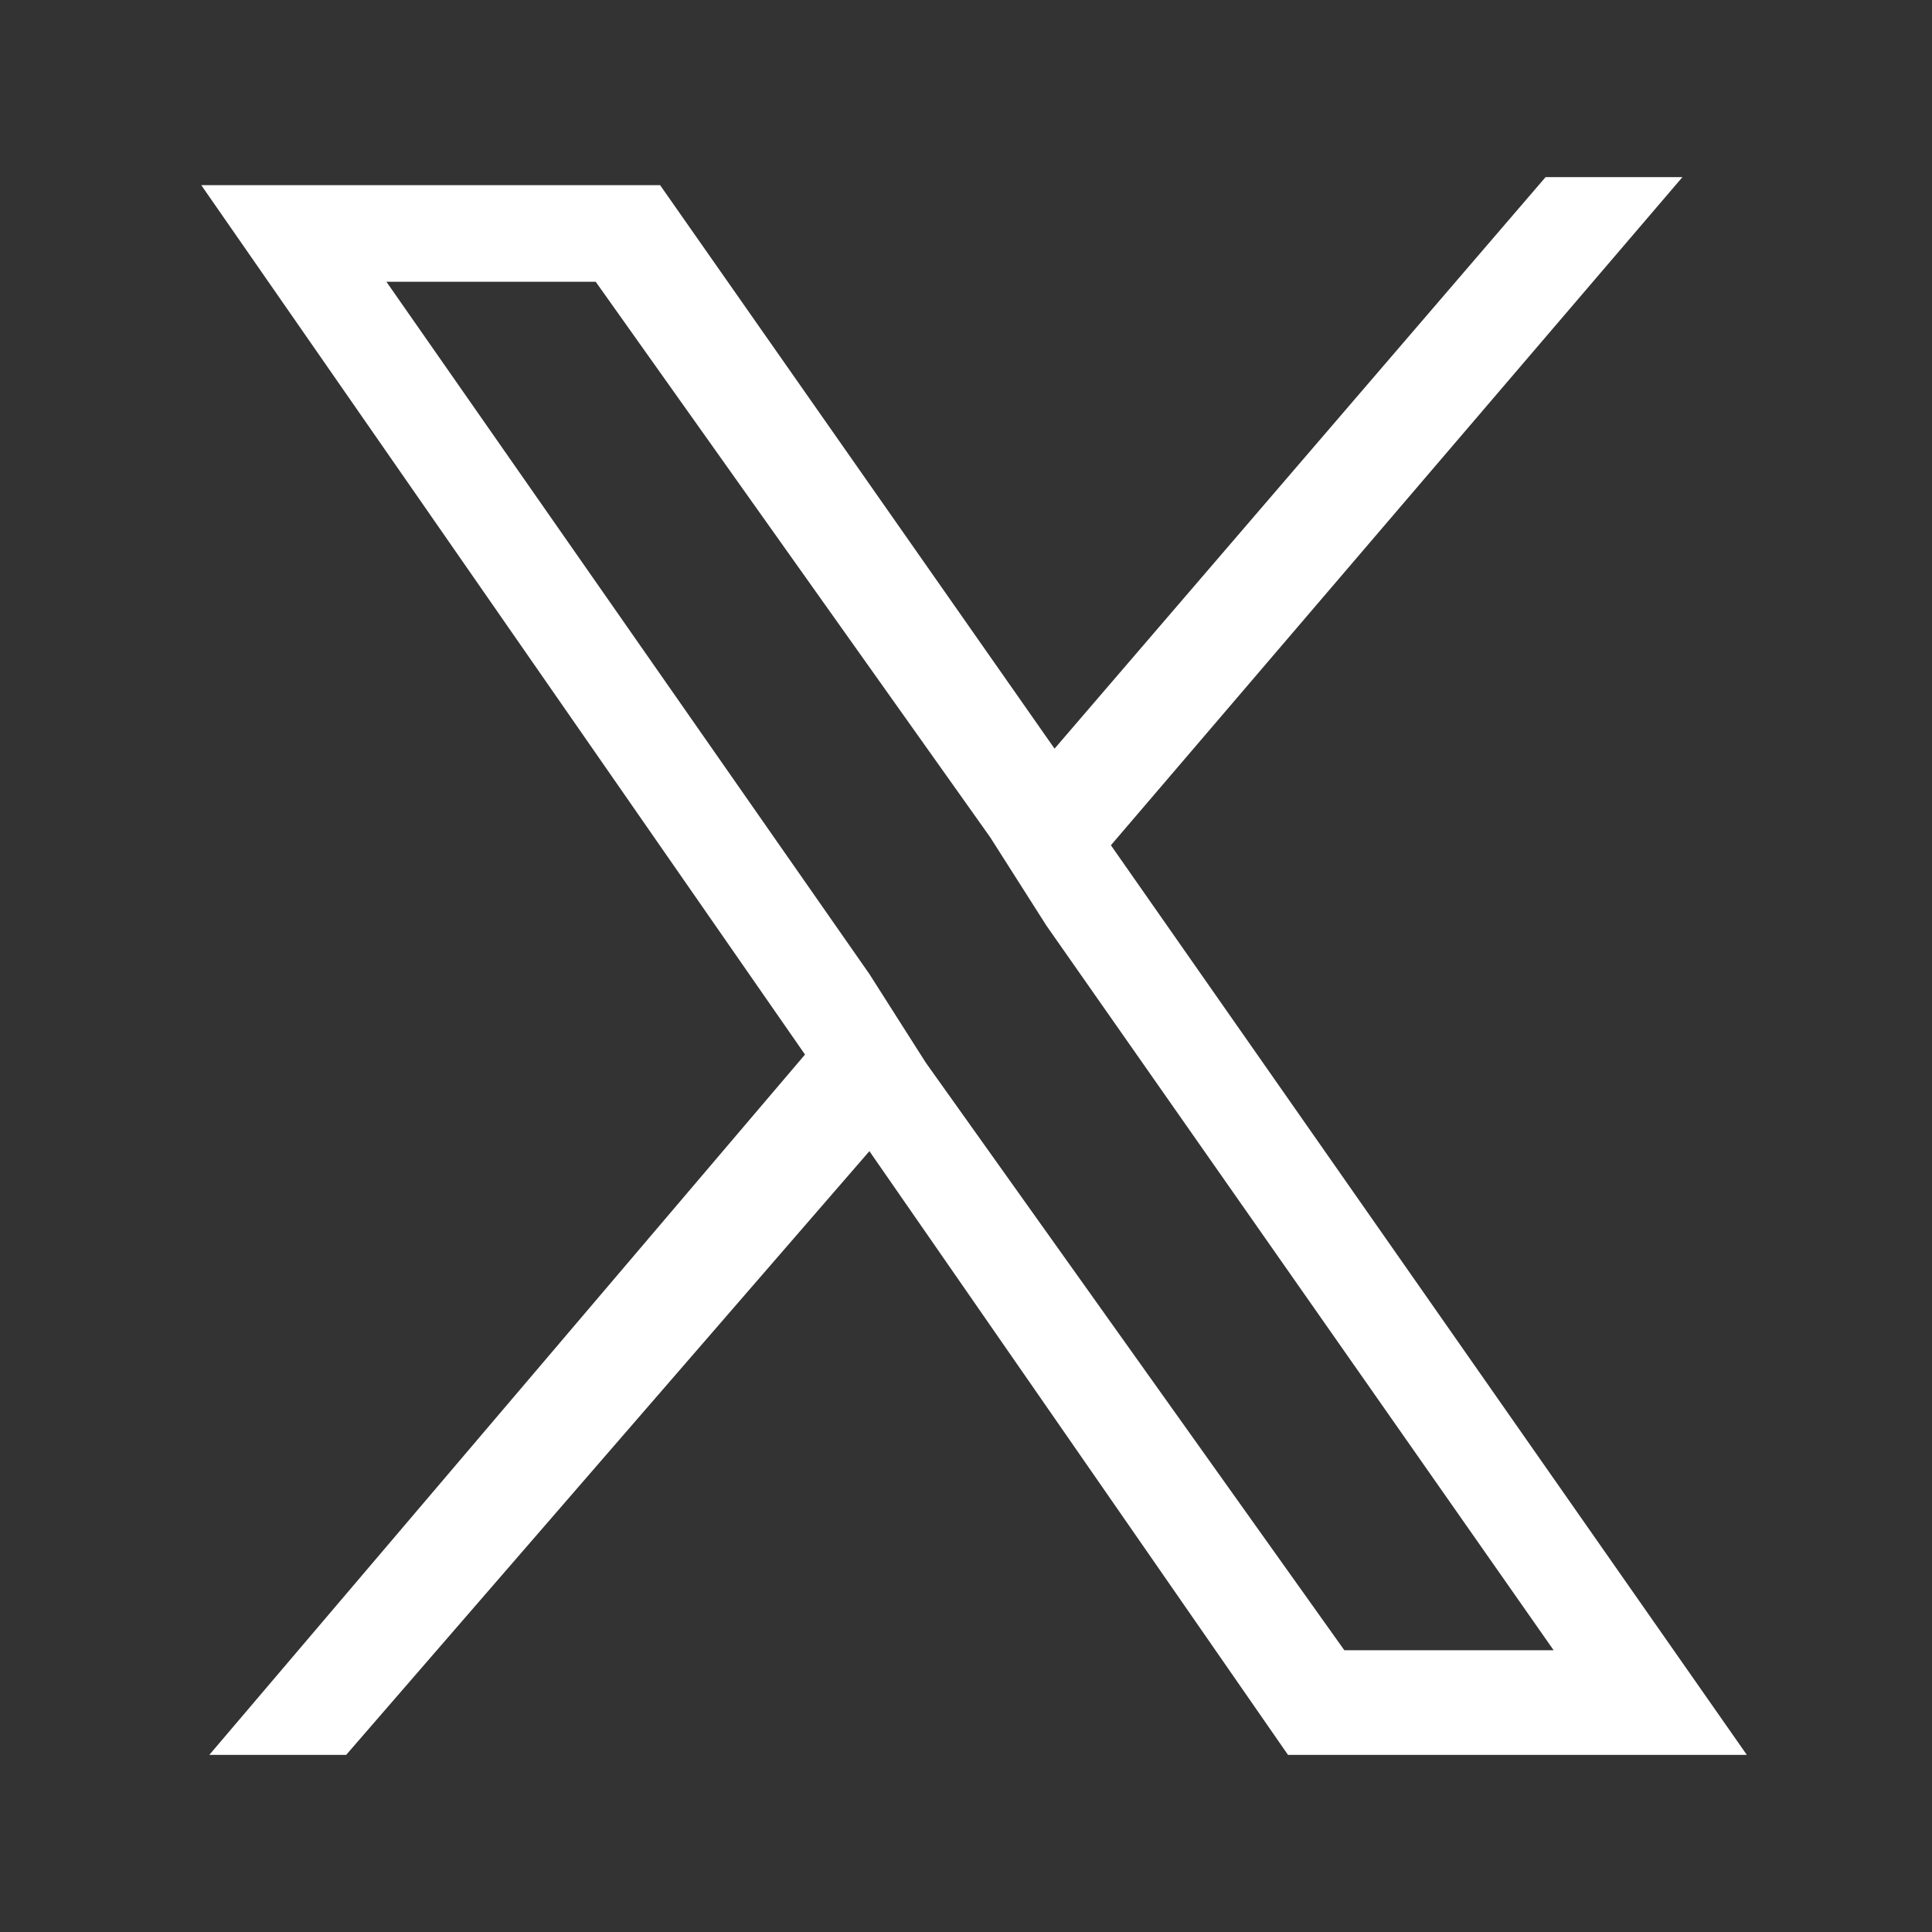 <?xml version="1.0" encoding="utf-8"?>
<!-- Generator: Adobe Illustrator 28.2.0, SVG Export Plug-In . SVG Version: 6.00 Build 0)  -->
<svg version="1.1" id="Layer_1" xmlns="http://www.w3.org/2000/svg" xmlns:xlink="http://www.w3.org/1999/xlink" x="0px" y="0px"
	 width="24px" height="24px" viewBox="0 0 24 24" style="enable-background:new 0 0 24 24;" xml:space="preserve">
<rect x="0" y="0" width="24" height="24" fill="#333333" stroke="none"/>
<style type="text/css">
	.st0{fill:#FFFFFF;}
</style>
<path class="st0" d="M13.8,10.5l7.1-8.3h-1.7l-6.1,7.1L8.2,2.3H2.5L10,13.1l-7.4,8.7h1.7l6.5-7.5l5.2,7.5h5.7L13.8,10.5L13.8,10.5z
	 M11.5,13.2l-0.7-1.1l-6-8.6h2.6l4.9,6.9l0.7,1.1l6.3,9h-2.6L11.5,13.2L11.5,13.2z"/>
</svg>

